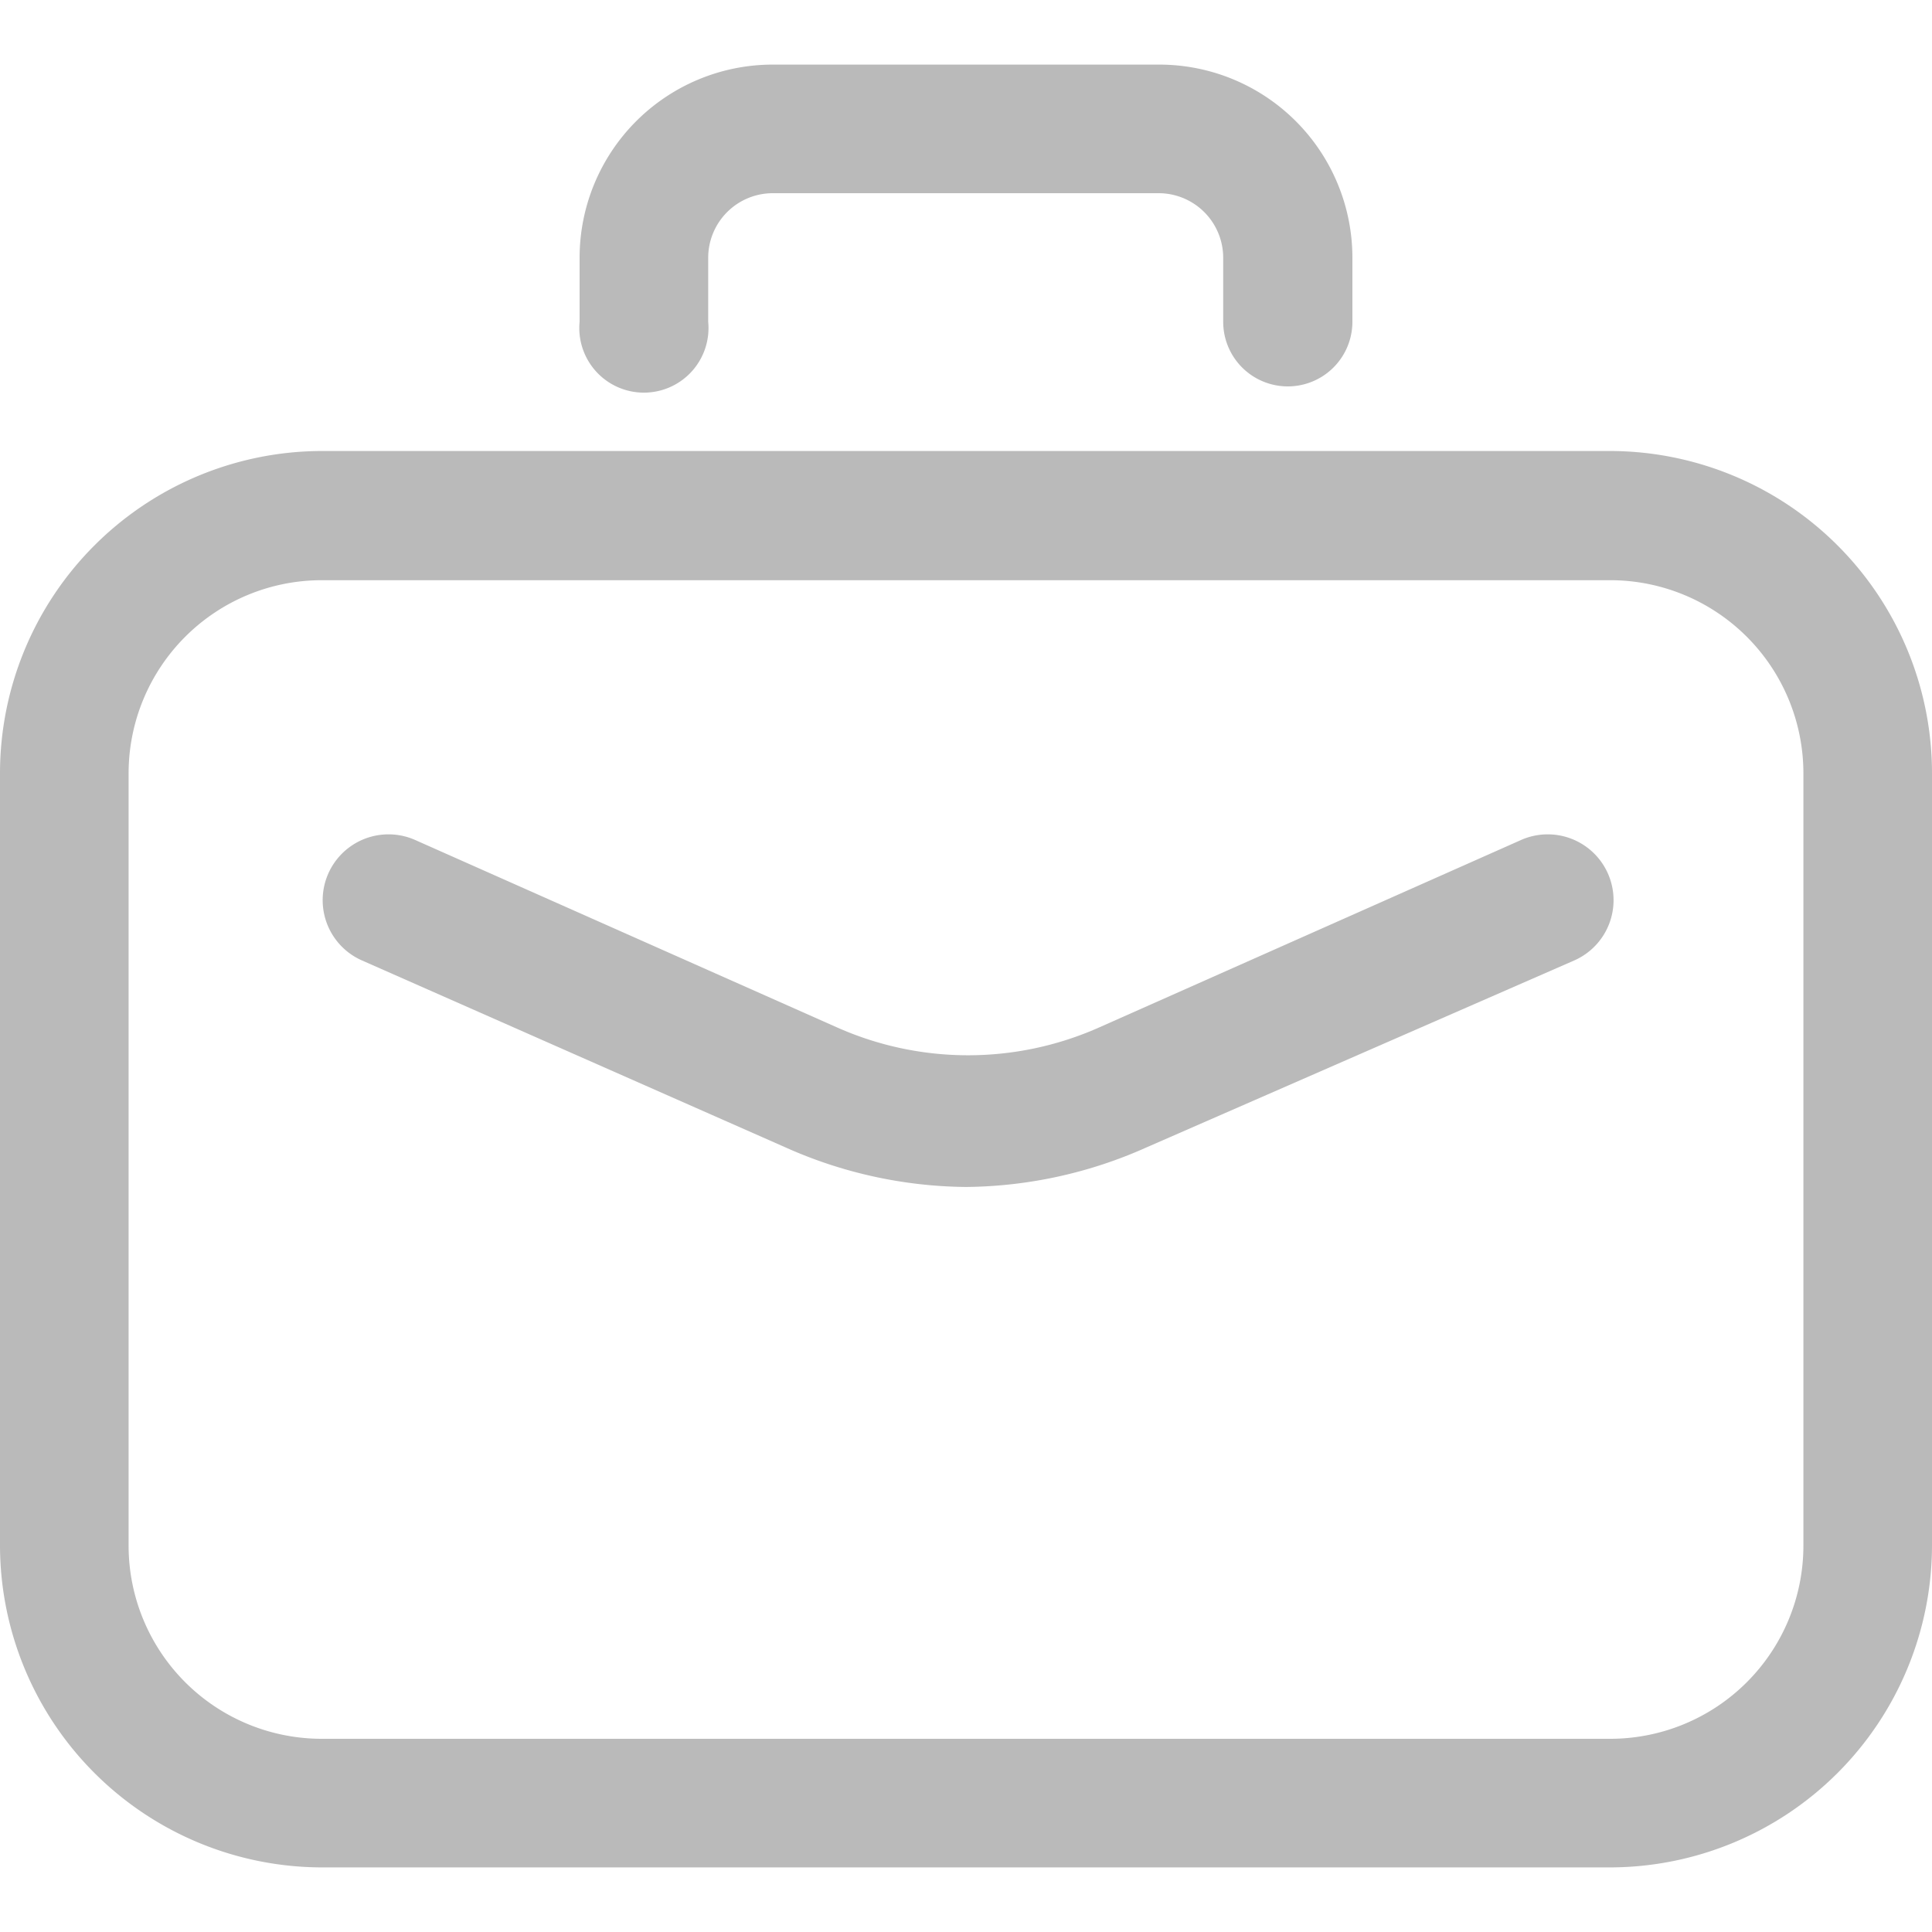 <svg xmlns="http://www.w3.org/2000/svg" version="1.1" xmlns:xlink="http://www.w3.org/1999/xlink" width="512" height="512" x="0" y="0" viewBox="0 0 32 32" style="enable-background:new 0 0 512 512" xml:space="preserve" class=""><g><path d="M26.67 30.93H5.33A5.34 5.34 0 0 1 0 25.6V12.81a5.34 5.34 0 0 1 5.33-5.34h21.34A5.34 5.34 0 0 1 32 12.81V25.6a5.34 5.34 0 0 1-5.33 5.33ZM5.33 9.61a3.2 3.2 0 0 0-3.2 3.2V25.6a3.2 3.2 0 0 0 3.2 3.2h21.34a3.2 3.2 0 0 0 3.2-3.2V12.81a3.2 3.2 0 0 0-3.2-3.2ZM21.33 6.4a1.07 1.07 0 0 1-1.07-1.07V4.27A1.07 1.07 0 0 0 19.2 3.2h-6.4a1.07 1.07 0 0 0-1.07 1.07v1.06a1.07 1.07 0 1 1-2.13 0V4.27a3.2 3.2 0 0 1 3.2-3.2h6.4a3.2 3.2 0 0 1 3.2 3.2v1.06a1.07 1.07 0 0 1-1.07 1.07Z" fill="#bababa" opacity="1" data-original="#000000"></path><path d="M16 19.66a7.47 7.47 0 0 1-3-.66l-7-3.09a1.07 1.07 0 0 1 .87-2l7 3.11a5.34 5.34 0 0 0 4.33 0l7-3.11a1.07 1.07 0 1 1 .87 2L19 19a7.47 7.47 0 0 1-3 .66Z" fill="#bababa" opacity="1" data-original="#000000"></path></g></svg>